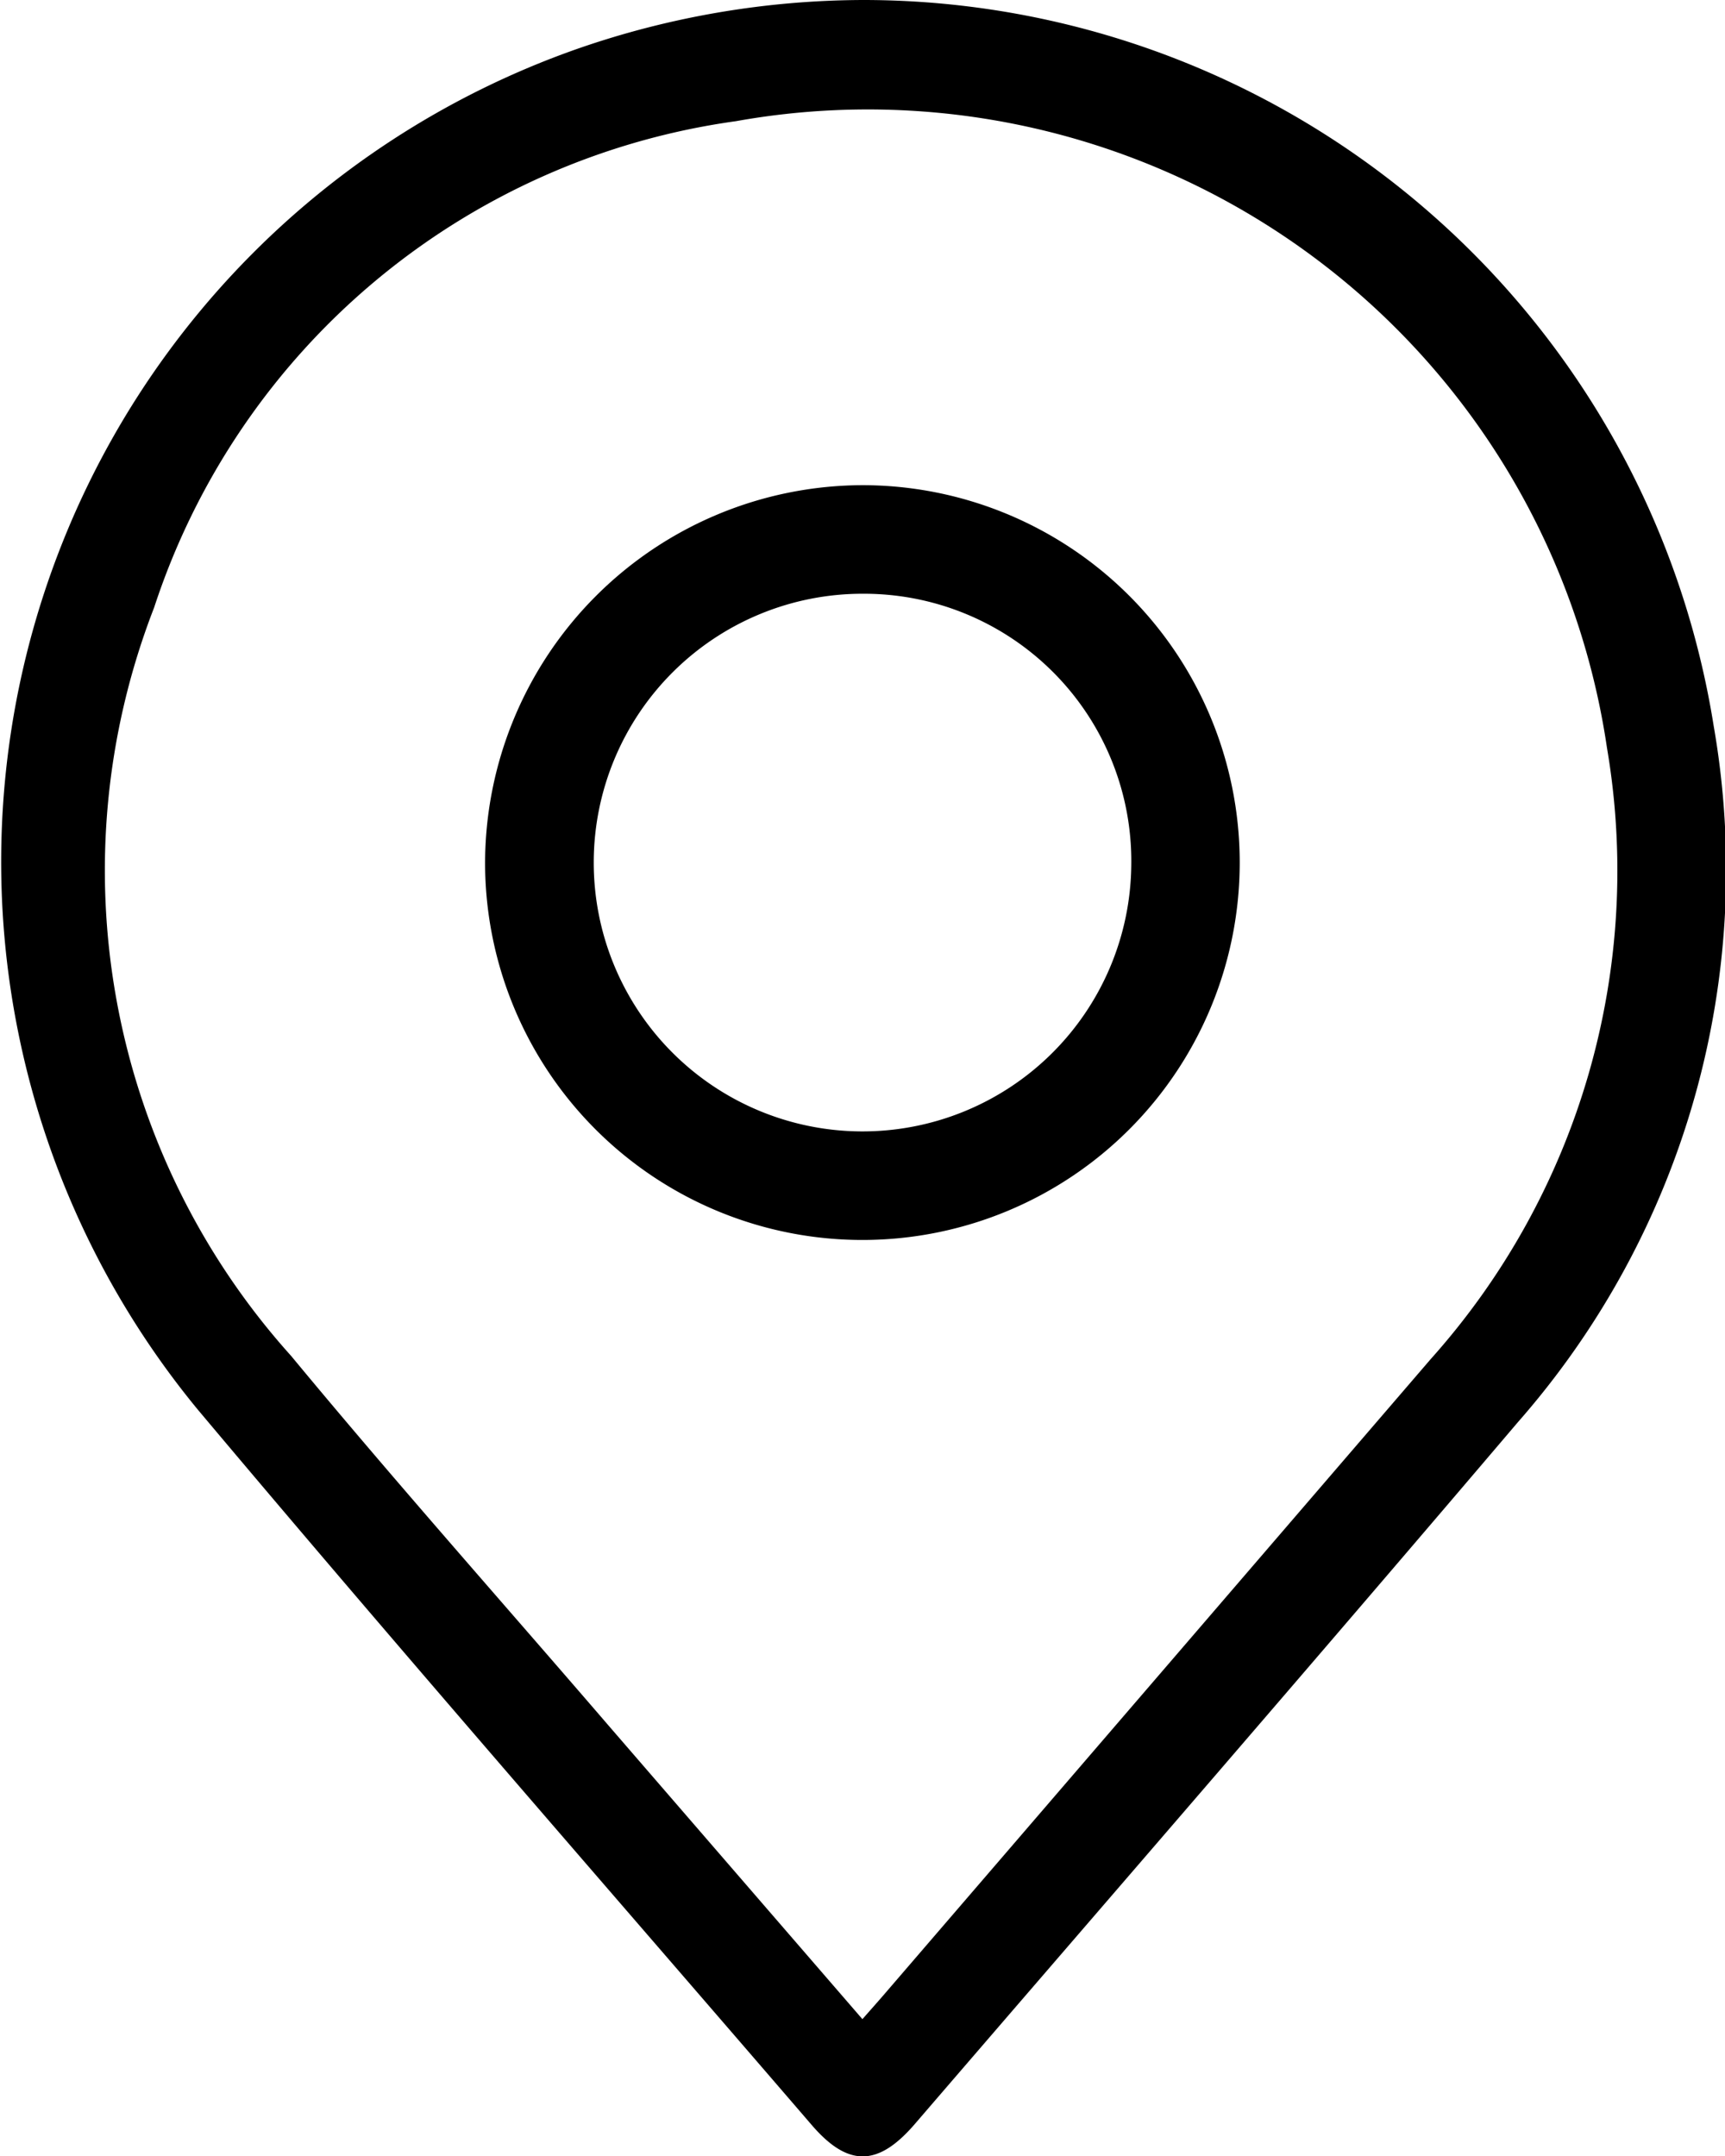 <svg xmlns="http://www.w3.org/2000/svg" width="17.624" height="22.026" viewBox="0 0 17.624 22.026">
  <g id="Group_4823" data-name="Group 4823" transform="translate(-612.234 -189.226)">
    <path id="Path_2185" data-name="Path 2185" d="M621.058,189.226a8.8,8.8,0,0,1,8.685,7.419,8.548,8.548,0,0,1-2,7.107c-2.041,2.4-4.107,4.783-6.164,7.172-.377.437-.684.44-1.059,0-2.092-2.429-4.2-4.841-6.266-7.3a8.8,8.8,0,0,1,3.881-13.9A8.948,8.948,0,0,1,621.058,189.226Zm-.013,20.625c.106-.12.188-.212.268-.306q2.77-3.218,5.539-6.437a7.477,7.477,0,0,0,1.8-6.244,7.634,7.634,0,0,0-8.9-6.4,7.31,7.31,0,0,0-5.943,4.967,7.414,7.414,0,0,0,1.4,7.646c1.056,1.276,2.158,2.515,3.239,3.771Z" transform="translate(0 0)" />
    <path id="Path_2186" data-name="Path 2186" d="M622.848,195.991A3.855,3.855,0,1,1,619,199.869,3.866,3.866,0,0,1,622.848,195.991Zm.012,1.109a2.746,2.746,0,1,0,2.742,2.776A2.731,2.731,0,0,0,622.861,197.1Z" transform="translate(-1.81 -1.809)" />
  </g>
</svg>
